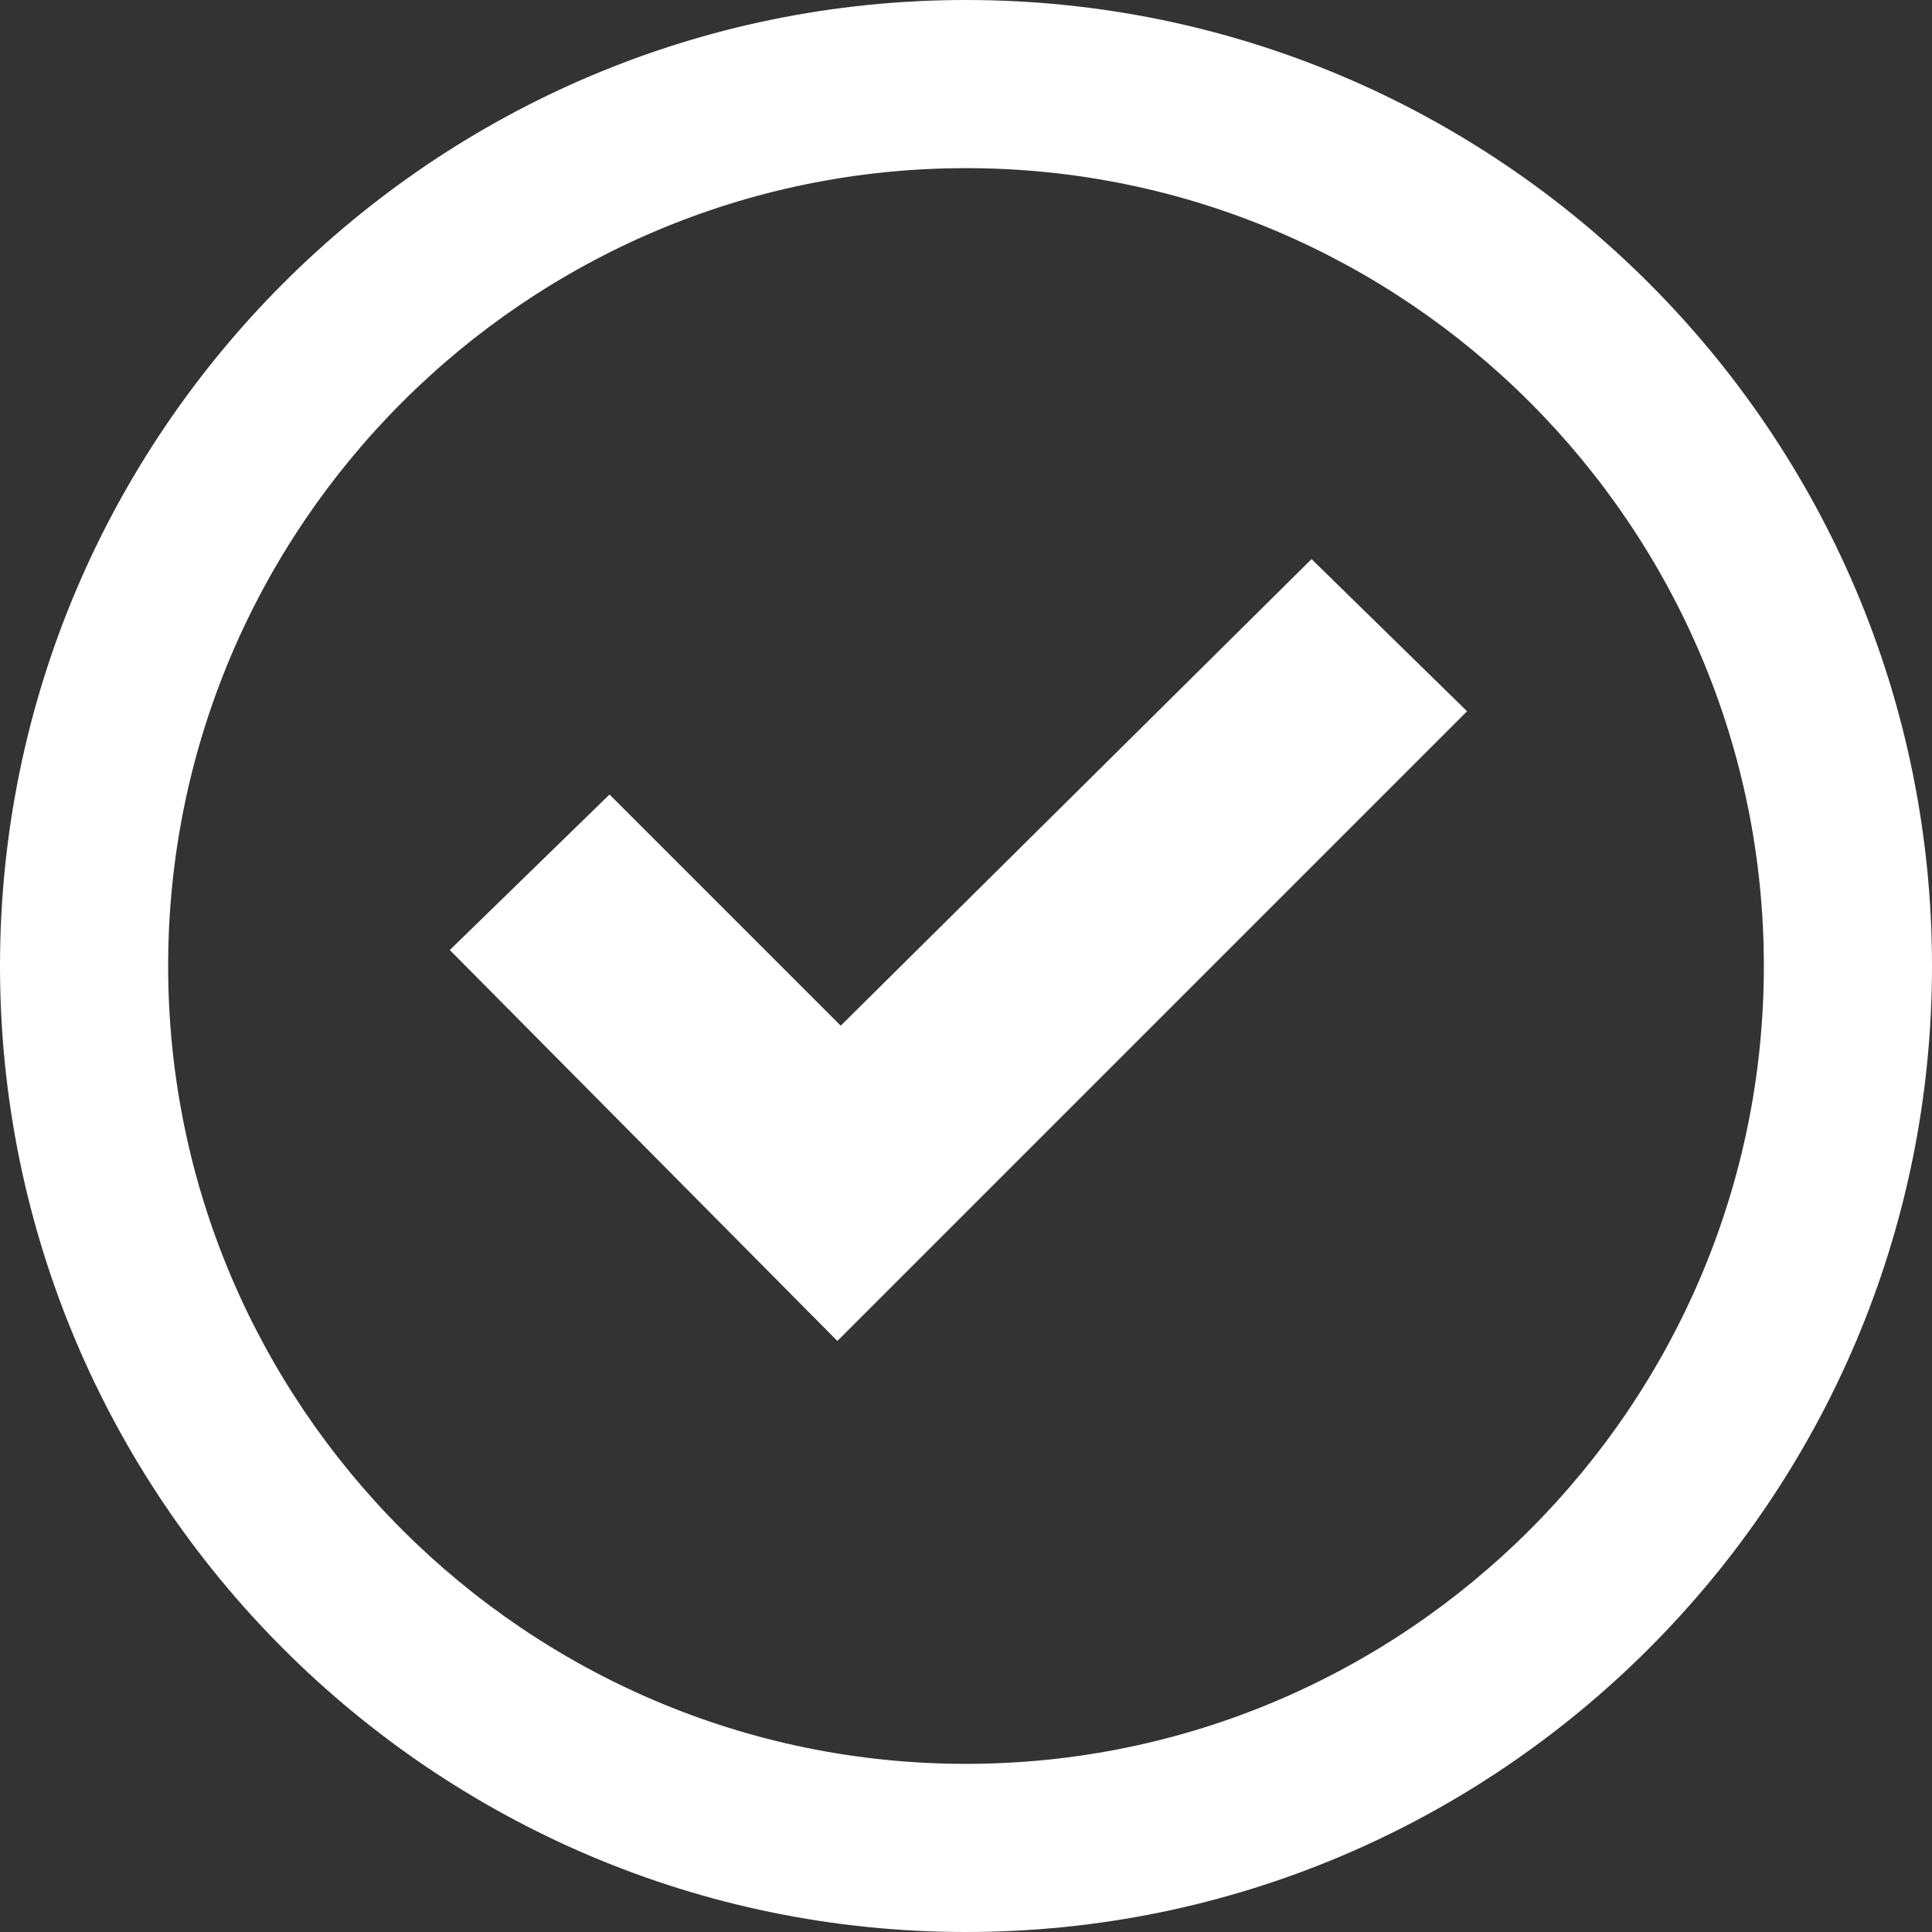 <?xml version="1.0" encoding="UTF-8"?> <!-- Generator: Adobe Illustrator 24.3.0, SVG Export Plug-In . SVG Version: 6.00 Build 0) --> <svg xmlns="http://www.w3.org/2000/svg" xmlns:xlink="http://www.w3.org/1999/xlink" id="Isolation_Mode" x="0px" y="0px" viewBox="0 0 229.8 229.8" style="enable-background:new 0 0 229.8 229.8;" xml:space="preserve"><rect x="0" y="0" width="229.8" height="229.8" fill="#333333" stroke="none"/> <style type="text/css"> .st0{fill:#FFFFFF;} </style> <g> <g> <path class="st0" d="M114.9,229.8C51.5,229.8,0,178.2,0,114.9S51.5,0,114.9,0c63.4,0,114.9,51.5,114.9,114.9 S178.2,229.8,114.9,229.8z M114.9,20C62.6,20,20,62.6,20,114.9c0,52.3,42.6,94.9,94.9,94.9s94.9-42.6,94.9-94.9 C209.8,62.6,167.2,20,114.9,20z"></path> </g> <polygon class="st0" points="53.5,113 72.5,94.5 100,122 156,66.5 174.5,84.6 99.6,159.5 "></polygon> </g> </svg> 